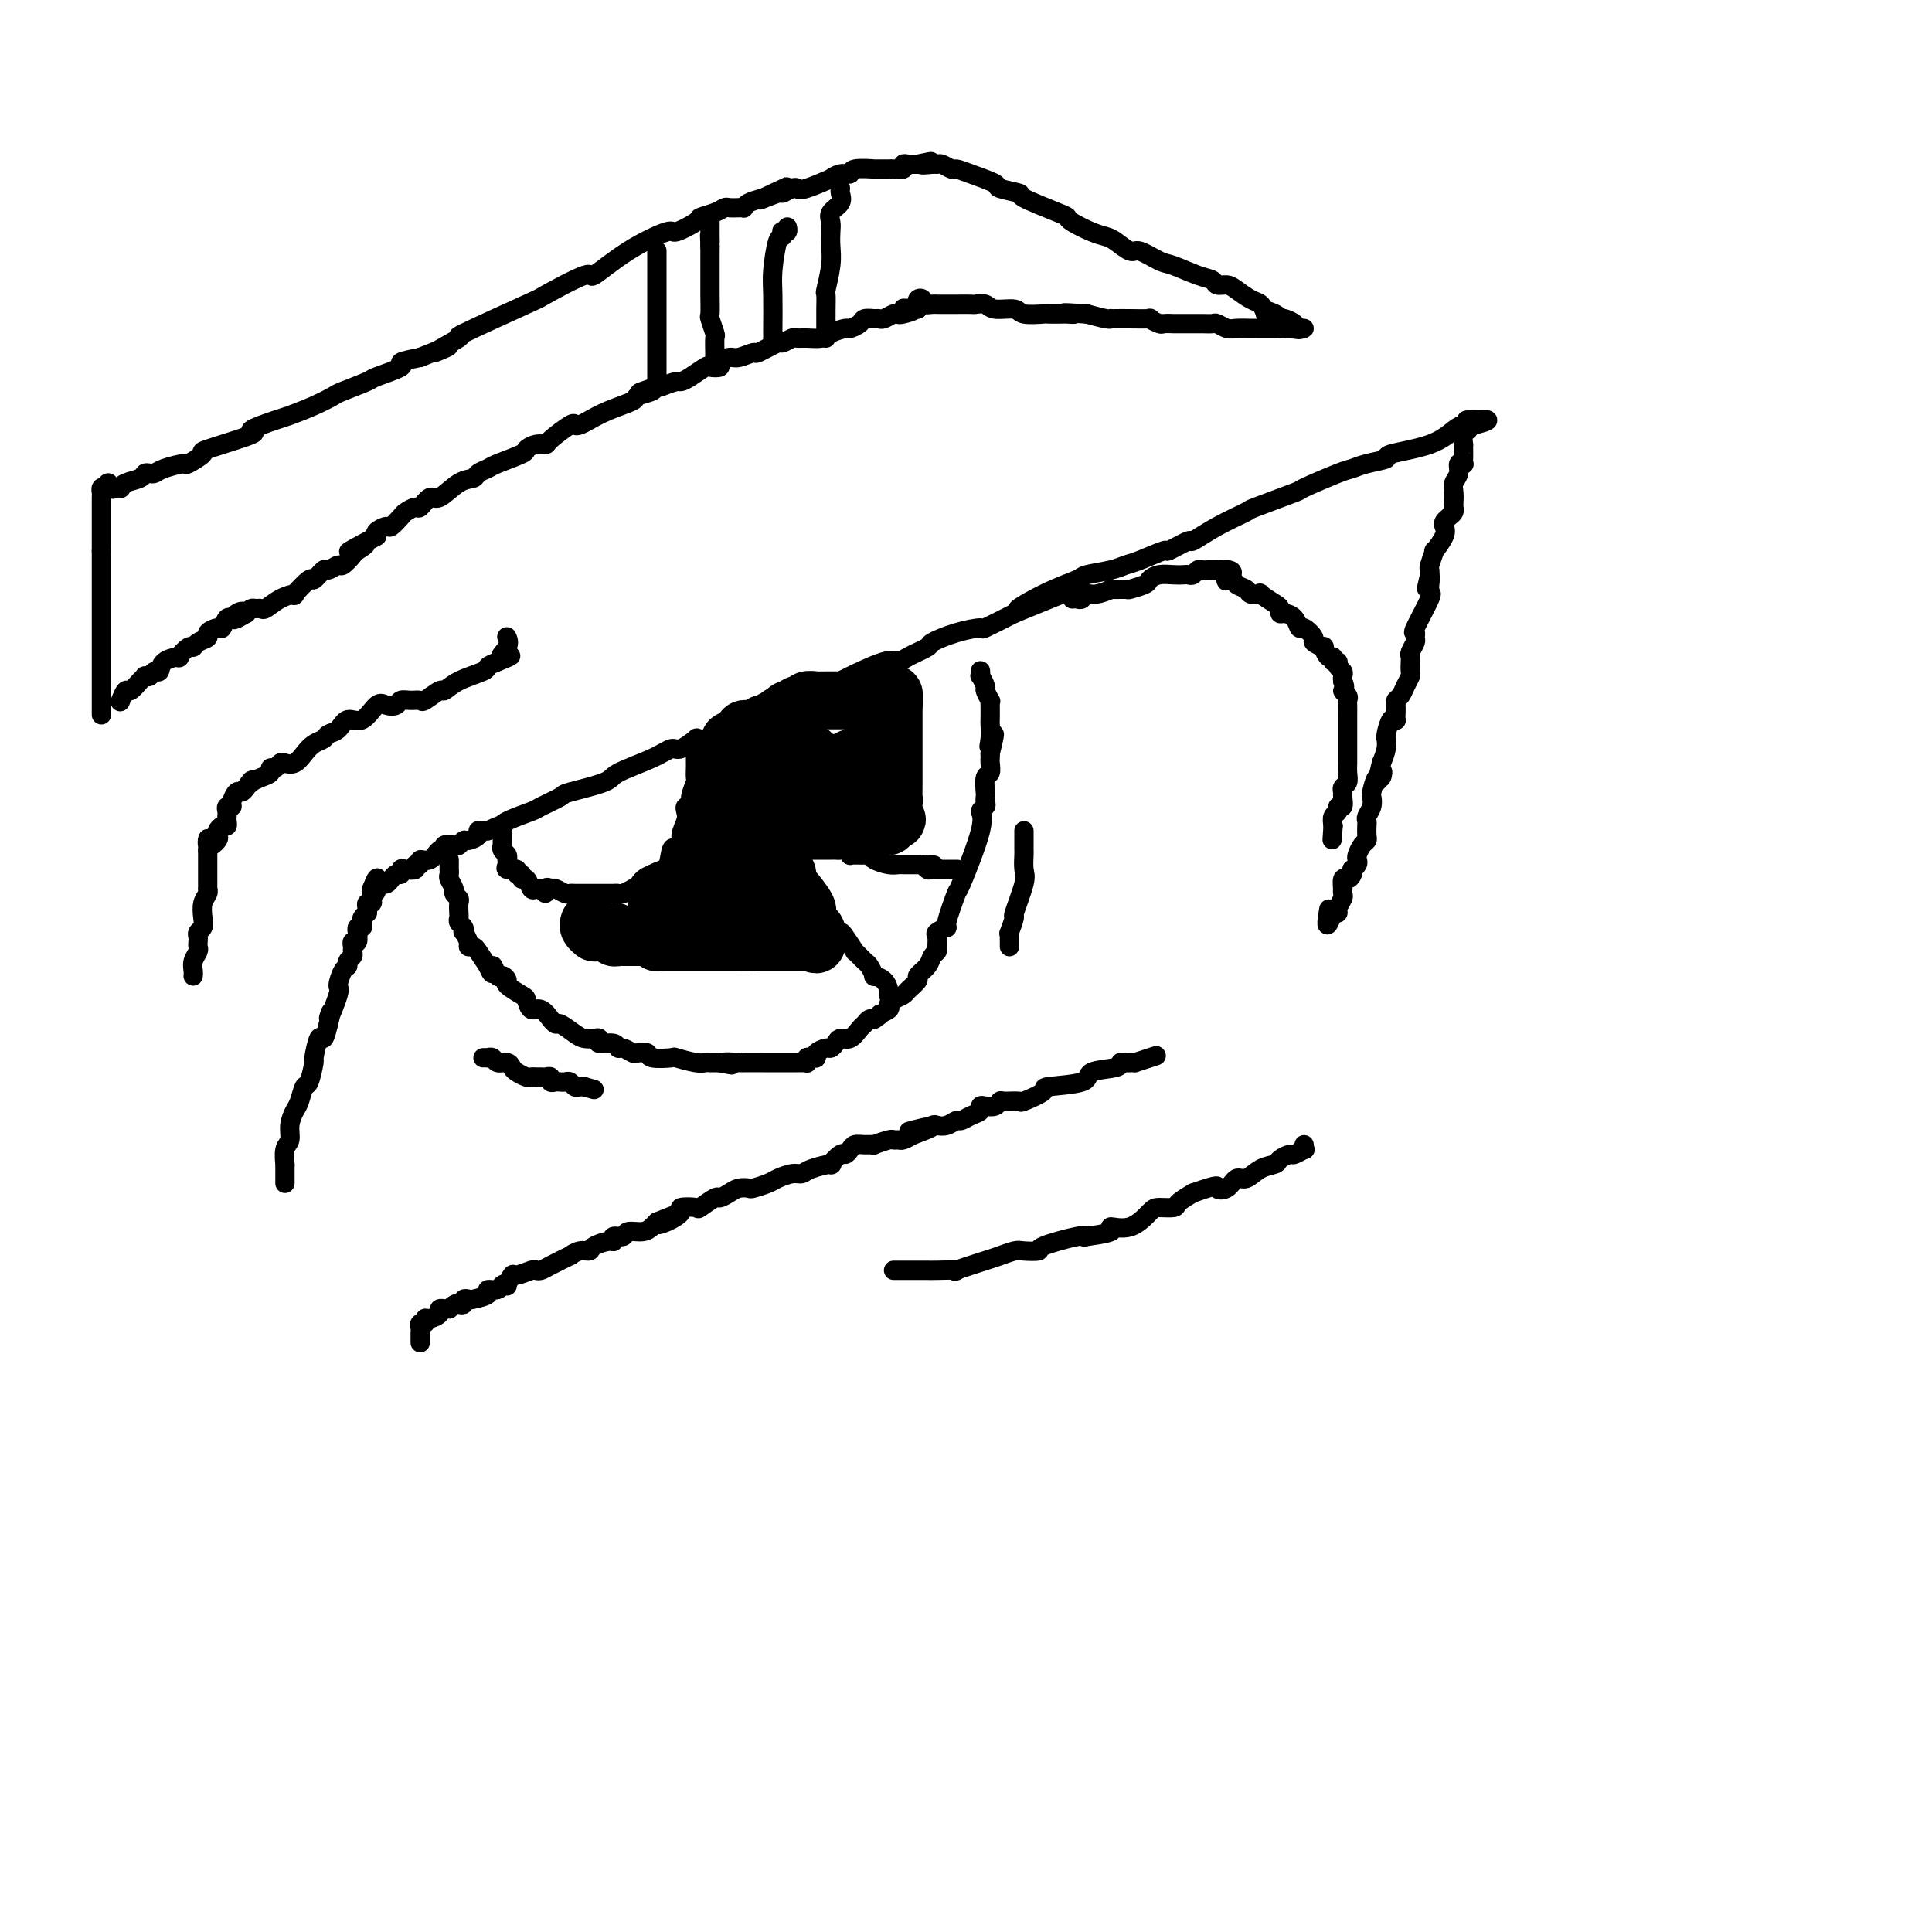 <svg viewBox='0 0 400 400' version='1.1' xmlns='http://www.w3.org/2000/svg' xmlns:xlink='http://www.w3.org/1999/xlink'><g fill='none' stroke='#000000' stroke-width='4' stroke-linecap='round' stroke-linejoin='round'><path d='M59,245c-0.001,-0.232 -0.001,-0.464 0,-1c0.001,-0.536 0.004,-1.374 0,-2c-0.004,-0.626 -0.016,-1.038 0,-1c0.016,0.038 0.060,0.526 0,0c-0.060,-0.526 -0.223,-2.065 0,-3c0.223,-0.935 0.833,-1.267 1,-2c0.167,-0.733 -0.110,-1.867 0,-3c0.110,-1.133 0.608,-2.266 1,-3c0.392,-0.734 0.679,-1.068 1,-2c0.321,-0.932 0.678,-2.462 1,-3c0.322,-0.538 0.611,-0.086 1,-1c0.389,-0.914 0.878,-3.195 1,-4c0.122,-0.805 -0.122,-0.133 0,-1c0.122,-0.867 0.610,-3.272 1,-4c0.390,-0.728 0.683,0.221 1,0c0.317,-0.221 0.659,-1.610 1,-3'/><path d='M68,212c1.268,-5.049 -0.063,-1.170 0,-1c0.063,0.170 1.518,-3.369 2,-5c0.482,-1.631 -0.011,-1.354 0,-2c0.011,-0.646 0.525,-2.215 1,-3c0.475,-0.785 0.912,-0.787 1,-1c0.088,-0.213 -0.174,-0.636 0,-1c0.174,-0.364 0.782,-0.670 1,-1c0.218,-0.330 0.044,-0.685 0,-1c-0.044,-0.315 0.041,-0.591 0,-1c-0.041,-0.409 -0.208,-0.951 0,-1c0.208,-0.049 0.792,0.394 1,0c0.208,-0.394 0.042,-1.625 0,-2c-0.042,-0.375 0.040,0.107 0,0c-0.040,-0.107 -0.203,-0.803 0,-1c0.203,-0.197 0.772,0.106 1,0c0.228,-0.106 0.114,-0.619 0,-1c-0.114,-0.381 -0.228,-0.628 0,-1c0.228,-0.372 0.797,-0.869 1,-1c0.203,-0.131 0.040,0.106 0,0c-0.040,-0.106 0.042,-0.553 0,-1c-0.042,-0.447 -0.207,-0.893 0,-1c0.207,-0.107 0.788,0.126 1,0c0.212,-0.126 0.057,-0.611 0,-1c-0.057,-0.389 -0.016,-0.683 0,-1c0.016,-0.317 0.008,-0.659 0,-1'/><path d='M77,184c1.632,-4.349 1.211,-1.220 1,0c-0.211,1.220 -0.211,0.533 0,0c0.211,-0.533 0.635,-0.912 1,-1c0.365,-0.088 0.672,0.116 1,0c0.328,-0.116 0.678,-0.553 1,-1c0.322,-0.447 0.616,-0.903 1,-1c0.384,-0.097 0.858,0.166 1,0c0.142,-0.166 -0.049,-0.761 0,-1c0.049,-0.239 0.337,-0.121 1,0c0.663,0.121 1.700,0.245 2,0c0.300,-0.245 -0.138,-0.858 0,-1c0.138,-0.142 0.850,0.187 1,0c0.150,-0.187 -0.263,-0.891 0,-1c0.263,-0.109 1.202,0.377 2,0c0.798,-0.377 1.457,-1.617 2,-2c0.543,-0.383 0.972,0.089 1,0c0.028,-0.089 -0.345,-0.741 0,-1c0.345,-0.259 1.407,-0.125 2,0c0.593,0.125 0.719,0.240 1,0c0.281,-0.240 0.719,-0.835 1,-1c0.281,-0.165 0.404,0.099 1,0c0.596,-0.099 1.665,-0.563 2,-1c0.335,-0.437 -0.064,-0.848 0,-1c0.064,-0.152 0.590,-0.043 1,0c0.410,0.043 0.705,0.022 1,0'/><path d='M101,172c4.409,-2.053 3.431,-1.184 3,-1c-0.431,0.184 -0.315,-0.317 1,-1c1.315,-0.683 3.827,-1.548 5,-2c1.173,-0.452 1.006,-0.490 2,-1c0.994,-0.510 3.151,-1.491 4,-2c0.849,-0.509 0.392,-0.547 2,-1c1.608,-0.453 5.283,-1.321 7,-2c1.717,-0.679 1.477,-1.170 3,-2c1.523,-0.830 4.809,-1.998 7,-3c2.191,-1.002 3.285,-1.838 4,-2c0.715,-0.162 1.050,0.351 2,0c0.950,-0.351 2.516,-1.565 3,-2c0.484,-0.435 -0.116,-0.090 1,0c1.116,0.090 3.946,-0.076 6,-1c2.054,-0.924 3.333,-2.605 4,-3c0.667,-0.395 0.723,0.496 2,0c1.277,-0.496 3.776,-2.379 5,-3c1.224,-0.621 1.173,0.019 2,0c0.827,-0.019 2.532,-0.696 3,-1c0.468,-0.304 -0.303,-0.235 1,-1c1.303,-0.765 4.678,-2.365 6,-3c1.322,-0.635 0.590,-0.307 2,-1c1.410,-0.693 4.963,-2.408 7,-3c2.037,-0.592 2.560,-0.060 3,0c0.440,0.060 0.799,-0.352 2,-1c1.201,-0.648 3.246,-1.530 4,-2c0.754,-0.470 0.219,-0.526 1,-1c0.781,-0.474 2.880,-1.364 5,-2c2.120,-0.636 4.263,-1.017 5,-1c0.737,0.017 0.068,0.434 1,0c0.932,-0.434 3.466,-1.717 6,-3'/><path d='M210,127c17.183,-7.051 5.640,-2.179 2,-1c-3.640,1.179 0.624,-1.333 4,-3c3.376,-1.667 5.863,-2.487 7,-3c1.137,-0.513 0.922,-0.720 2,-1c1.078,-0.280 3.448,-0.633 5,-1c1.552,-0.367 2.287,-0.747 3,-1c0.713,-0.253 1.403,-0.377 3,-1c1.597,-0.623 4.101,-1.744 5,-2c0.899,-0.256 0.193,0.355 1,0c0.807,-0.355 3.126,-1.675 4,-2c0.874,-0.325 0.303,0.347 1,0c0.697,-0.347 2.664,-1.712 5,-3c2.336,-1.288 5.042,-2.499 6,-3c0.958,-0.501 0.167,-0.291 2,-1c1.833,-0.709 6.288,-2.336 8,-3c1.712,-0.664 0.681,-0.363 2,-1c1.319,-0.637 4.988,-2.212 7,-3c2.012,-0.788 2.369,-0.790 3,-1c0.631,-0.210 1.538,-0.627 3,-1c1.462,-0.373 3.480,-0.703 4,-1c0.520,-0.297 -0.460,-0.562 1,-1c1.460,-0.438 5.358,-1.049 8,-2c2.642,-0.951 4.028,-2.241 5,-3c0.972,-0.759 1.528,-0.987 2,-1c0.472,-0.013 0.858,0.189 2,0c1.142,-0.189 3.041,-0.768 3,-1c-0.041,-0.232 -2.020,-0.116 -4,0'/><path d='M304,87c-0.667,0.000 -0.333,0.000 0,0'/><path d='M304,87c-0.016,0.173 -0.057,0.606 0,1c0.057,0.394 0.211,0.749 0,1c-0.211,0.251 -0.789,0.400 -1,1c-0.211,0.600 -0.057,1.653 0,2c0.057,0.347 0.016,-0.012 0,0c-0.016,0.012 -0.008,0.394 0,1c0.008,0.606 0.017,1.436 0,2c-0.017,0.564 -0.061,0.861 0,1c0.061,0.139 0.227,0.120 0,0c-0.227,-0.120 -0.845,-0.341 -1,0c-0.155,0.341 0.154,1.243 0,2c-0.154,0.757 -0.773,1.369 -1,2c-0.227,0.631 -0.064,1.282 0,2c0.064,0.718 0.028,1.502 0,2c-0.028,0.498 -0.046,0.710 0,1c0.046,0.290 0.158,0.656 0,1c-0.158,0.344 -0.586,0.664 -1,1c-0.414,0.336 -0.814,0.686 -1,1c-0.186,0.314 -0.159,0.592 0,1c0.159,0.408 0.449,0.946 0,2c-0.449,1.054 -1.637,2.625 -2,3c-0.363,0.375 0.099,-0.446 0,0c-0.099,0.446 -0.757,2.159 -1,3c-0.243,0.841 -0.069,0.812 0,1c0.069,0.188 0.035,0.594 0,1'/><path d='M296,119c-1.237,5.148 -0.328,2.018 0,1c0.328,-1.018 0.077,0.075 0,1c-0.077,0.925 0.022,1.683 0,2c-0.022,0.317 -0.164,0.193 0,0c0.164,-0.193 0.633,-0.456 0,1c-0.633,1.456 -2.370,4.631 -3,6c-0.630,1.369 -0.155,0.930 0,1c0.155,0.070 -0.011,0.648 0,1c0.011,0.352 0.199,0.480 0,1c-0.199,0.520 -0.785,1.434 -1,2c-0.215,0.566 -0.061,0.784 0,1c0.061,0.216 0.028,0.429 0,1c-0.028,0.571 -0.050,1.501 0,2c0.050,0.499 0.171,0.566 0,1c-0.171,0.434 -0.634,1.233 -1,2c-0.366,0.767 -0.634,1.501 -1,2c-0.366,0.499 -0.829,0.761 -1,1c-0.171,0.239 -0.048,0.454 0,1c0.048,0.546 0.023,1.425 0,2c-0.023,0.575 -0.045,0.848 0,1c0.045,0.152 0.155,0.183 0,0c-0.155,-0.183 -0.577,-0.580 -1,0c-0.423,0.580 -0.848,2.136 -1,3c-0.152,0.864 -0.030,1.036 0,1c0.030,-0.036 -0.030,-0.279 0,0c0.030,0.279 0.152,1.080 0,2c-0.152,0.920 -0.576,1.960 -1,3'/><path d='M286,158c-1.559,6.413 -0.456,2.946 0,2c0.456,-0.946 0.267,0.628 0,1c-0.267,0.372 -0.611,-0.458 -1,0c-0.389,0.458 -0.822,2.203 -1,3c-0.178,0.797 -0.100,0.646 0,1c0.100,0.354 0.223,1.212 0,2c-0.223,0.788 -0.791,1.507 -1,2c-0.209,0.493 -0.059,0.761 0,1c0.059,0.239 0.026,0.449 0,1c-0.026,0.551 -0.046,1.443 0,2c0.046,0.557 0.157,0.779 0,1c-0.157,0.221 -0.582,0.441 -1,1c-0.418,0.559 -0.830,1.455 -1,2c-0.170,0.545 -0.097,0.737 0,1c0.097,0.263 0.219,0.597 0,1c-0.219,0.403 -0.781,0.877 -1,1c-0.219,0.123 -0.097,-0.103 0,0c0.097,0.103 0.170,0.534 0,1c-0.170,0.466 -0.582,0.965 -1,1c-0.418,0.035 -0.843,-0.395 -1,0c-0.157,0.395 -0.046,1.615 0,2c0.046,0.385 0.027,-0.065 0,0c-0.027,0.065 -0.063,0.644 0,1c0.063,0.356 0.223,0.487 0,1c-0.223,0.513 -0.829,1.407 -1,2c-0.171,0.593 0.094,0.884 0,1c-0.094,0.116 -0.547,0.058 -1,0'/><path d='M276,189c-1.778,4.822 -1.222,1.378 -1,0c0.222,-1.378 0.111,-0.689 0,0'/><path d='M87,278c-0.001,-0.304 -0.001,-0.607 0,-1c0.001,-0.393 0.004,-0.875 0,-1c-0.004,-0.125 -0.016,0.106 0,0c0.016,-0.106 0.058,-0.549 0,-1c-0.058,-0.451 -0.218,-0.908 0,-1c0.218,-0.092 0.814,0.182 1,0c0.186,-0.182 -0.037,-0.819 0,-1c0.037,-0.181 0.335,0.095 1,0c0.665,-0.095 1.698,-0.561 2,-1c0.302,-0.439 -0.125,-0.850 0,-1c0.125,-0.150 0.803,-0.041 1,0c0.197,0.041 -0.087,0.012 0,0c0.087,-0.012 0.543,-0.006 1,0'/><path d='M93,271c1.316,-1.325 1.607,-1.139 2,-1c0.393,0.139 0.888,0.231 1,0c0.112,-0.231 -0.158,-0.784 0,-1c0.158,-0.216 0.743,-0.095 1,0c0.257,0.095 0.187,0.166 1,0c0.813,-0.166 2.509,-0.567 3,-1c0.491,-0.433 -0.223,-0.899 0,-1c0.223,-0.101 1.384,0.161 2,0c0.616,-0.161 0.688,-0.746 1,-1c0.312,-0.254 0.865,-0.177 1,0c0.135,0.177 -0.147,0.454 0,0c0.147,-0.454 0.722,-1.638 1,-2c0.278,-0.362 0.260,0.097 1,0c0.740,-0.097 2.238,-0.752 3,-1c0.762,-0.248 0.787,-0.090 1,0c0.213,0.090 0.613,0.111 1,0c0.387,-0.111 0.762,-0.355 2,-1c1.238,-0.645 3.338,-1.692 4,-2c0.662,-0.308 -0.114,0.124 0,0c0.114,-0.124 1.117,-0.803 2,-1c0.883,-0.197 1.646,0.087 2,0c0.354,-0.087 0.298,-0.544 1,-1c0.702,-0.456 2.161,-0.911 3,-1c0.839,-0.089 1.057,0.187 1,0c-0.057,-0.187 -0.391,-0.838 0,-1c0.391,-0.162 1.505,0.164 2,0c0.495,-0.164 0.370,-0.817 1,-1c0.630,-0.183 2.016,0.105 3,0c0.984,-0.105 1.567,-0.601 2,-1c0.433,-0.399 0.717,-0.699 1,-1'/><path d='M136,253c6.870,-2.813 2.546,-0.845 1,0c-1.546,0.845 -0.312,0.568 1,0c1.312,-0.568 2.702,-1.428 3,-2c0.298,-0.572 -0.496,-0.856 0,-1c0.496,-0.144 2.283,-0.146 3,0c0.717,0.146 0.366,0.442 1,0c0.634,-0.442 2.254,-1.621 3,-2c0.746,-0.379 0.618,0.043 1,0c0.382,-0.043 1.275,-0.550 2,-1c0.725,-0.450 1.281,-0.841 2,-1c0.719,-0.159 1.600,-0.085 2,0c0.400,0.085 0.320,0.181 1,0c0.680,-0.181 2.119,-0.640 3,-1c0.881,-0.360 1.204,-0.623 2,-1c0.796,-0.377 2.064,-0.870 3,-1c0.936,-0.130 1.540,0.101 2,0c0.460,-0.101 0.778,-0.534 2,-1c1.222,-0.466 3.350,-0.965 4,-1c0.650,-0.035 -0.177,0.393 0,0c0.177,-0.393 1.359,-1.608 2,-2c0.641,-0.392 0.740,0.038 1,0c0.260,-0.038 0.680,-0.545 1,-1c0.320,-0.455 0.541,-0.858 1,-1c0.459,-0.142 1.155,-0.024 2,0c0.845,0.024 1.837,-0.046 2,0c0.163,0.046 -0.504,0.209 0,0c0.504,-0.209 2.179,-0.791 3,-1c0.821,-0.209 0.787,-0.046 1,0c0.213,0.046 0.673,-0.026 1,0c0.327,0.026 0.522,0.150 1,0c0.478,-0.150 1.239,-0.575 2,-1'/><path d='M189,235c8.147,-3.007 2.013,-1.524 0,-1c-2.013,0.524 0.093,0.089 1,0c0.907,-0.089 0.614,0.168 1,0c0.386,-0.168 1.451,-0.762 2,-1c0.549,-0.238 0.583,-0.119 1,0c0.417,0.119 1.215,0.239 2,0c0.785,-0.239 1.555,-0.838 2,-1c0.445,-0.162 0.566,0.114 1,0c0.434,-0.114 1.181,-0.618 2,-1c0.819,-0.382 1.712,-0.642 2,-1c0.288,-0.358 -0.027,-0.814 0,-1c0.027,-0.186 0.397,-0.103 1,0c0.603,0.103 1.439,0.226 2,0c0.561,-0.226 0.846,-0.799 1,-1c0.154,-0.201 0.178,-0.029 1,0c0.822,0.029 2.442,-0.085 3,0c0.558,0.085 0.054,0.370 1,0c0.946,-0.370 3.343,-1.394 4,-2c0.657,-0.606 -0.427,-0.793 1,-1c1.427,-0.207 5.366,-0.434 7,-1c1.634,-0.566 0.963,-1.472 2,-2c1.037,-0.528 3.784,-0.677 5,-1c1.216,-0.323 0.903,-0.818 1,-1c0.097,-0.182 0.603,-0.049 1,0c0.397,0.049 0.685,0.014 1,0c0.315,-0.014 0.658,-0.007 1,0'/><path d='M235,220c7.667,-2.500 3.833,-1.250 0,0'/><path d='M222,124c0.330,-0.033 0.661,-0.065 1,0c0.339,0.065 0.687,0.228 1,0c0.313,-0.228 0.592,-0.846 1,-1c0.408,-0.154 0.944,0.156 2,0c1.056,-0.156 2.634,-0.777 3,-1c0.366,-0.223 -0.478,-0.048 0,0c0.478,0.048 2.277,-0.029 3,0c0.723,0.029 0.371,0.165 1,0c0.629,-0.165 2.238,-0.633 3,-1c0.762,-0.367 0.676,-0.635 1,-1c0.324,-0.365 1.056,-0.829 2,-1c0.944,-0.171 2.098,-0.050 3,0c0.902,0.050 1.551,0.027 2,0c0.449,-0.027 0.698,-0.060 1,0c0.302,0.060 0.658,0.212 1,0c0.342,-0.212 0.669,-0.789 1,-1c0.331,-0.211 0.666,-0.057 1,0c0.334,0.057 0.667,0.015 1,0c0.333,-0.015 0.667,-0.004 1,0c0.333,0.004 0.667,0.002 1,0'/><path d='M252,118c5.041,-0.462 2.645,1.382 2,2c-0.645,0.618 0.462,0.008 1,0c0.538,-0.008 0.505,0.584 1,1c0.495,0.416 1.516,0.654 2,1c0.484,0.346 0.431,0.799 1,1c0.569,0.201 1.760,0.149 2,0c0.240,-0.149 -0.469,-0.394 0,0c0.469,0.394 2.118,1.428 3,2c0.882,0.572 0.996,0.683 1,1c0.004,0.317 -0.102,0.839 0,1c0.102,0.161 0.414,-0.041 1,0c0.586,0.041 1.447,0.325 2,1c0.553,0.675 0.797,1.740 1,2c0.203,0.260 0.365,-0.286 1,0c0.635,0.286 1.742,1.405 2,2c0.258,0.595 -0.333,0.666 0,1c0.333,0.334 1.591,0.931 2,1c0.409,0.069 -0.030,-0.389 0,0c0.030,0.389 0.529,1.624 1,2c0.471,0.376 0.915,-0.106 1,0c0.085,0.106 -0.187,0.802 0,1c0.187,0.198 0.835,-0.102 1,0c0.165,0.102 -0.152,0.605 0,1c0.152,0.395 0.772,0.683 1,1c0.228,0.317 0.065,0.662 0,1c-0.065,0.338 -0.033,0.669 0,1'/><path d='M278,141c0.868,1.799 0.036,1.795 0,2c-0.036,0.205 0.722,0.617 1,1c0.278,0.383 0.074,0.735 0,1c-0.074,0.265 -0.020,0.443 0,1c0.020,0.557 0.005,1.493 0,2c-0.005,0.507 -0.001,0.587 0,1c0.001,0.413 0.000,1.161 0,2c-0.000,0.839 -0.000,1.768 0,2c0.000,0.232 -0.000,-0.233 0,0c0.000,0.233 0.001,1.165 0,2c-0.001,0.835 -0.004,1.571 0,2c0.004,0.429 0.015,0.549 0,1c-0.015,0.451 -0.057,1.233 0,2c0.057,0.767 0.212,1.520 0,2c-0.212,0.480 -0.793,0.688 -1,1c-0.207,0.312 -0.040,0.728 0,1c0.040,0.272 -0.045,0.401 0,1c0.045,0.599 0.222,1.669 0,2c-0.222,0.331 -0.843,-0.076 -1,0c-0.157,0.076 0.150,0.636 0,1c-0.150,0.364 -0.757,0.533 -1,1c-0.243,0.467 -0.121,1.234 0,2'/><path d='M276,171c-0.333,5.000 -0.167,2.500 0,0'/><path d='M93,178c-0.001,0.302 -0.001,0.605 0,1c0.001,0.395 0.004,0.883 0,1c-0.004,0.117 -0.016,-0.138 0,0c0.016,0.138 0.061,0.667 0,1c-0.061,0.333 -0.226,0.469 0,1c0.226,0.531 0.845,1.455 1,2c0.155,0.545 -0.154,0.709 0,1c0.154,0.291 0.772,0.708 1,1c0.228,0.292 0.065,0.459 0,1c-0.065,0.541 -0.031,1.456 0,2c0.031,0.544 0.060,0.719 0,1c-0.060,0.281 -0.208,0.670 0,1c0.208,0.330 0.773,0.600 1,1c0.227,0.400 0.117,0.930 0,1c-0.117,0.070 -0.239,-0.319 0,0c0.239,0.319 0.840,1.348 1,2c0.160,0.652 -0.122,0.927 0,1c0.122,0.073 0.648,-0.057 1,0c0.352,0.057 0.529,0.302 1,1c0.471,0.698 1.235,1.849 2,3'/><path d='M101,200c1.414,3.278 0.951,0.474 1,0c0.049,-0.474 0.612,1.383 1,2c0.388,0.617 0.601,-0.005 1,0c0.399,0.005 0.985,0.636 1,1c0.015,0.364 -0.540,0.459 0,1c0.540,0.541 2.177,1.526 3,2c0.823,0.474 0.832,0.438 1,1c0.168,0.562 0.493,1.724 1,2c0.507,0.276 1.195,-0.334 2,0c0.805,0.334 1.728,1.613 2,2c0.272,0.387 -0.107,-0.117 0,0c0.107,0.117 0.700,0.855 1,1c0.300,0.145 0.305,-0.302 1,0c0.695,0.302 2.078,1.353 3,2c0.922,0.647 1.382,0.890 2,1c0.618,0.110 1.395,0.086 2,0c0.605,-0.086 1.040,-0.234 1,0c-0.040,0.234 -0.554,0.851 0,1c0.554,0.149 2.174,-0.170 3,0c0.826,0.170 0.856,0.829 1,1c0.144,0.171 0.403,-0.147 1,0c0.597,0.147 1.534,0.758 2,1c0.466,0.242 0.461,0.117 1,0c0.539,-0.117 1.622,-0.224 2,0c0.378,0.224 0.052,0.778 1,1c0.948,0.222 3.170,0.112 4,0c0.830,-0.112 0.266,-0.226 1,0c0.734,0.226 2.764,0.793 4,1c1.236,0.207 1.679,0.056 2,0c0.321,-0.056 0.520,-0.016 1,0c0.480,0.016 1.240,0.008 2,0'/><path d='M149,220c4.684,0.928 1.395,0.249 1,0c-0.395,-0.249 2.104,-0.067 3,0c0.896,0.067 0.191,0.018 1,0c0.809,-0.018 3.134,-0.005 4,0c0.866,0.005 0.274,0.001 1,0c0.726,-0.001 2.769,0.001 4,0c1.231,-0.001 1.650,-0.004 2,0c0.350,0.004 0.632,0.015 1,0c0.368,-0.015 0.821,-0.056 1,0c0.179,0.056 0.085,0.208 0,0c-0.085,-0.208 -0.160,-0.778 0,-1c0.160,-0.222 0.553,-0.097 1,0c0.447,0.097 0.946,0.167 1,0c0.054,-0.167 -0.337,-0.571 0,-1c0.337,-0.429 1.402,-0.884 2,-1c0.598,-0.116 0.727,0.106 1,0c0.273,-0.106 0.689,-0.539 1,-1c0.311,-0.461 0.517,-0.950 1,-1c0.483,-0.050 1.243,0.341 2,0c0.757,-0.341 1.509,-1.412 2,-2c0.491,-0.588 0.719,-0.694 1,-1c0.281,-0.306 0.614,-0.813 1,-1c0.386,-0.187 0.825,-0.053 1,0c0.175,0.053 0.088,0.027 0,0'/><path d='M181,211c2.423,-1.571 0.982,-0.999 1,-1c0.018,-0.001 1.495,-0.577 2,-1c0.505,-0.423 0.038,-0.695 0,-1c-0.038,-0.305 0.352,-0.644 1,-1c0.648,-0.356 1.553,-0.728 2,-1c0.447,-0.272 0.434,-0.444 1,-1c0.566,-0.556 1.711,-1.497 2,-2c0.289,-0.503 -0.276,-0.567 0,-1c0.276,-0.433 1.395,-1.233 2,-2c0.605,-0.767 0.696,-1.500 1,-2c0.304,-0.500 0.822,-0.765 1,-1c0.178,-0.235 0.018,-0.439 0,-1c-0.018,-0.561 0.108,-1.480 0,-2c-0.108,-0.520 -0.450,-0.641 0,-1c0.450,-0.359 1.691,-0.957 2,-1c0.309,-0.043 -0.314,0.469 0,-1c0.314,-1.469 1.566,-4.918 2,-6c0.434,-1.082 0.050,0.205 1,-2c0.950,-2.205 3.235,-7.901 4,-11c0.765,-3.099 0.009,-3.602 0,-4c-0.009,-0.398 0.729,-0.692 1,-1c0.271,-0.308 0.076,-0.631 0,-1c-0.076,-0.369 -0.035,-0.785 0,-1c0.035,-0.215 0.062,-0.229 0,-1c-0.062,-0.771 -0.213,-2.301 0,-3c0.213,-0.699 0.789,-0.569 1,-1c0.211,-0.431 0.057,-1.424 0,-2c-0.057,-0.576 -0.016,-0.736 0,-1c0.016,-0.264 0.008,-0.632 0,-1'/><path d='M205,156c1.702,-6.783 0.456,-3.239 0,-2c-0.456,1.239 -0.122,0.174 0,-1c0.122,-1.174 0.034,-2.456 0,-3c-0.034,-0.544 -0.013,-0.349 0,-1c0.013,-0.651 0.019,-2.148 0,-3c-0.019,-0.852 -0.061,-1.059 0,-1c0.061,0.059 0.227,0.385 0,0c-0.227,-0.385 -0.845,-1.480 -1,-2c-0.155,-0.520 0.155,-0.465 0,-1c-0.155,-0.535 -0.773,-1.659 -1,-2c-0.227,-0.341 -0.061,0.100 0,0c0.061,-0.100 0.017,-0.743 0,-1c-0.017,-0.257 -0.009,-0.129 0,0'/><path d='M40,202c-0.008,0.067 -0.016,0.134 0,0c0.016,-0.134 0.057,-0.470 0,-1c-0.057,-0.530 -0.211,-1.255 0,-2c0.211,-0.745 0.788,-1.509 1,-2c0.212,-0.491 0.061,-0.708 0,-1c-0.061,-0.292 -0.030,-0.657 0,-1c0.030,-0.343 0.060,-0.662 0,-1c-0.060,-0.338 -0.208,-0.696 0,-1c0.208,-0.304 0.774,-0.555 1,-1c0.226,-0.445 0.113,-1.085 0,-2c-0.113,-0.915 -0.226,-2.104 0,-3c0.226,-0.896 0.793,-1.497 1,-2c0.207,-0.503 0.056,-0.908 0,-1c-0.056,-0.092 -0.015,0.130 0,0c0.015,-0.130 0.004,-0.611 0,-1c-0.004,-0.389 -0.001,-0.685 0,-1c0.001,-0.315 0.000,-0.648 0,-1c-0.000,-0.352 -0.000,-0.723 0,-1c0.000,-0.277 0.000,-0.459 0,-1c-0.000,-0.541 -0.000,-1.440 0,-2c0.000,-0.560 0.000,-0.780 0,-1'/><path d='M43,176c0.344,-4.201 -0.297,-1.704 0,-1c0.297,0.704 1.533,-0.385 2,-1c0.467,-0.615 0.163,-0.756 0,-1c-0.163,-0.244 -0.187,-0.590 0,-1c0.187,-0.410 0.586,-0.883 1,-1c0.414,-0.117 0.842,0.122 1,0c0.158,-0.122 0.046,-0.607 0,-1c-0.046,-0.393 -0.027,-0.696 0,-1c0.027,-0.304 0.063,-0.611 0,-1c-0.063,-0.389 -0.224,-0.860 0,-1c0.224,-0.140 0.834,0.051 1,0c0.166,-0.051 -0.110,-0.344 0,-1c0.110,-0.656 0.607,-1.677 1,-2c0.393,-0.323 0.684,0.050 1,0c0.316,-0.050 0.658,-0.525 1,-1'/><path d='M51,163c1.488,-2.251 1.207,-1.378 1,-1c-0.207,0.378 -0.340,0.260 0,0c0.340,-0.260 1.152,-0.662 2,-1c0.848,-0.338 1.732,-0.613 2,-1c0.268,-0.387 -0.080,-0.887 0,-1c0.080,-0.113 0.588,0.160 1,0c0.412,-0.160 0.729,-0.754 1,-1c0.271,-0.246 0.496,-0.146 1,0c0.504,0.146 1.286,0.337 2,0c0.714,-0.337 1.360,-1.202 2,-2c0.640,-0.798 1.273,-1.529 2,-2c0.727,-0.471 1.548,-0.684 2,-1c0.452,-0.316 0.533,-0.737 1,-1c0.467,-0.263 1.318,-0.368 2,-1c0.682,-0.632 1.195,-1.790 2,-2c0.805,-0.210 1.903,0.528 3,0c1.097,-0.528 2.195,-2.323 3,-3c0.805,-0.677 1.319,-0.234 2,0c0.681,0.234 1.528,0.261 2,0c0.472,-0.261 0.568,-0.810 1,-1c0.432,-0.190 1.200,-0.021 2,0c0.800,0.021 1.632,-0.105 2,0c0.368,0.105 0.271,0.442 1,0c0.729,-0.442 2.285,-1.662 3,-2c0.715,-0.338 0.589,0.208 1,0c0.411,-0.208 1.357,-1.169 3,-2c1.643,-0.831 3.981,-1.531 5,-2c1.019,-0.469 0.720,-0.705 1,-1c0.280,-0.295 1.140,-0.647 2,-1'/><path d='M103,137c4.962,-1.994 1.866,-0.978 1,-1c-0.866,-0.022 0.498,-1.083 1,-2c0.502,-0.917 0.144,-1.691 0,-2c-0.144,-0.309 -0.072,-0.155 0,0'/><path d='M185,263c0.364,0.000 0.727,0.000 1,0c0.273,-0.000 0.454,-0.000 1,0c0.546,0.000 1.456,0.000 2,0c0.544,-0.000 0.723,-0.001 1,0c0.277,0.001 0.654,0.002 1,0c0.346,-0.002 0.663,-0.007 1,0c0.337,0.007 0.694,0.027 2,0c1.306,-0.027 3.561,-0.102 4,0c0.439,0.102 -0.940,0.381 0,0c0.940,-0.381 4.197,-1.422 6,-2c1.803,-0.578 2.151,-0.692 3,-1c0.849,-0.308 2.199,-0.808 3,-1c0.801,-0.192 1.053,-0.076 2,0c0.947,0.076 2.588,0.112 3,0c0.412,-0.112 -0.406,-0.372 1,-1c1.406,-0.628 5.035,-1.623 7,-2c1.965,-0.377 2.265,-0.137 2,0c-0.265,0.137 -1.094,0.170 0,0c1.094,-0.170 4.112,-0.543 5,-1c0.888,-0.457 -0.354,-0.997 0,-1c0.354,-0.003 2.303,0.533 4,0c1.697,-0.533 3.143,-2.135 4,-3c0.857,-0.865 1.127,-0.995 2,-1c0.873,-0.005 2.350,0.114 3,0c0.650,-0.114 0.471,-0.461 1,-1c0.529,-0.539 1.764,-1.269 3,-2'/><path d='M247,247c5.988,-2.118 4.958,-1.411 5,-1c0.042,0.411 1.157,0.528 2,0c0.843,-0.528 1.415,-1.699 2,-2c0.585,-0.301 1.183,0.269 2,0c0.817,-0.269 1.853,-1.377 3,-2c1.147,-0.623 2.406,-0.759 3,-1c0.594,-0.241 0.523,-0.585 1,-1c0.477,-0.415 1.501,-0.899 2,-1c0.499,-0.101 0.474,0.183 1,0c0.526,-0.183 1.605,-0.833 2,-1c0.395,-0.167 0.106,0.147 0,0c-0.106,-0.147 -0.030,-0.756 0,-1c0.030,-0.244 0.015,-0.122 0,0'/><path d='M21,148c0.000,-0.405 0.000,-0.810 0,-1c0.000,-0.190 0.000,-0.163 0,-1c0.000,-0.837 0.000,-2.536 0,-3c-0.000,-0.464 0.000,0.309 0,-1c0.000,-1.309 0.000,-4.699 0,-6c0.000,-1.301 0.000,-0.512 0,-1c0.000,-0.488 0.000,-2.254 0,-3c0.000,-0.746 0.000,-0.472 0,-1c0.000,-0.528 0.000,-1.857 0,-3c0.000,-1.143 0.000,-2.098 0,-3c0.000,-0.902 0.000,-1.751 0,-2c0.000,-0.249 0.000,0.101 0,0c0.000,-0.101 0.000,-0.653 0,-1c0.000,-0.347 -0.000,-0.487 0,-1c0.000,-0.513 0.000,-1.398 0,-2c0.000,-0.602 0.000,-0.922 0,-1c0.000,-0.078 0.000,0.084 0,0c0.000,-0.084 0.000,-0.414 0,-1c0.000,-0.586 0.000,-1.427 0,-2c0.000,-0.573 0.000,-0.878 0,-1c0.000,-0.122 0.000,-0.061 0,0'/><path d='M21,114c-0.000,-5.438 -0.000,-2.034 0,-1c0.000,1.034 0.000,-0.304 0,-1c-0.000,-0.696 -0.000,-0.750 0,-1c0.000,-0.250 0.000,-0.696 0,-1c-0.000,-0.304 -0.000,-0.467 0,-1c0.000,-0.533 0.000,-1.438 0,-2c-0.000,-0.562 -0.001,-0.781 0,-1c0.001,-0.219 0.003,-0.437 0,-1c-0.003,-0.563 -0.011,-1.470 0,-2c0.011,-0.530 0.041,-0.681 0,-1c-0.041,-0.319 -0.155,-0.805 0,-1c0.155,-0.195 0.577,-0.097 1,0'/><path d='M22,101c0.337,-2.012 0.680,-0.542 1,0c0.320,0.542 0.618,0.157 1,0c0.382,-0.157 0.848,-0.084 1,0c0.152,0.084 -0.009,0.180 0,0c0.009,-0.180 0.187,-0.636 1,-1c0.813,-0.364 2.260,-0.636 3,-1c0.740,-0.364 0.774,-0.820 1,-1c0.226,-0.180 0.646,-0.085 1,0c0.354,0.085 0.644,0.159 1,0c0.356,-0.159 0.780,-0.551 2,-1c1.220,-0.449 3.238,-0.954 4,-1c0.762,-0.046 0.269,0.368 1,0c0.731,-0.368 2.686,-1.517 3,-2c0.314,-0.483 -1.012,-0.300 1,-1c2.012,-0.700 7.363,-2.284 9,-3c1.637,-0.716 -0.441,-0.563 0,-1c0.441,-0.437 3.399,-1.464 5,-2c1.601,-0.536 1.845,-0.581 3,-1c1.155,-0.419 3.222,-1.210 5,-2c1.778,-0.790 3.267,-1.577 4,-2c0.733,-0.423 0.712,-0.480 2,-1c1.288,-0.520 3.887,-1.501 5,-2c1.113,-0.499 0.742,-0.515 2,-1c1.258,-0.485 4.146,-1.438 5,-2c0.854,-0.562 -0.328,-0.732 0,-1c0.328,-0.268 2.164,-0.634 4,-1'/><path d='M87,74c10.393,-4.212 3.877,-1.244 3,-1c-0.877,0.244 3.886,-2.238 5,-3c1.114,-0.762 -1.419,0.196 1,-1c2.419,-1.196 9.791,-4.545 13,-6c3.209,-1.455 2.255,-1.014 4,-2c1.745,-0.986 6.191,-3.397 8,-4c1.809,-0.603 0.983,0.602 2,0c1.017,-0.602 3.878,-3.012 7,-5c3.122,-1.988 6.506,-3.555 8,-4c1.494,-0.445 1.097,0.231 2,0c0.903,-0.231 3.106,-1.368 4,-2c0.894,-0.632 0.481,-0.758 1,-1c0.519,-0.242 1.971,-0.601 3,-1c1.029,-0.399 1.634,-0.838 2,-1c0.366,-0.162 0.492,-0.046 1,0c0.508,0.046 1.399,0.023 2,0c0.601,-0.023 0.914,-0.048 1,0c0.086,0.048 -0.054,0.167 0,0c0.054,-0.167 0.301,-0.619 1,-1c0.699,-0.381 1.849,-0.690 3,-1'/><path d='M158,41c10.810,-5.040 2.336,-1.141 0,0c-2.336,1.141 1.468,-0.477 3,-1c1.532,-0.523 0.794,0.048 1,0c0.206,-0.048 1.356,-0.716 2,-1c0.644,-0.284 0.780,-0.185 1,0c0.220,0.185 0.522,0.457 2,0c1.478,-0.457 4.133,-1.643 5,-2c0.867,-0.357 -0.053,0.115 0,0c0.053,-0.115 1.079,-0.815 2,-1c0.921,-0.185 1.736,0.147 2,0c0.264,-0.147 -0.022,-0.772 1,-1c1.022,-0.228 3.353,-0.060 4,0c0.647,0.060 -0.392,0.012 0,0c0.392,-0.012 2.213,0.011 3,0c0.787,-0.011 0.539,-0.055 1,0c0.461,0.055 1.630,0.211 2,0c0.370,-0.211 -0.058,-0.789 0,-1c0.058,-0.211 0.603,-0.057 1,0c0.397,0.057 0.645,0.015 1,0c0.355,-0.015 0.816,-0.004 1,0c0.184,0.004 0.092,0.002 0,0'/><path d='M190,34c5.070,-1.082 1.744,-0.286 1,0c-0.744,0.286 1.095,0.062 2,0c0.905,-0.062 0.876,0.038 1,0c0.124,-0.038 0.402,-0.214 1,0c0.598,0.214 1.515,0.817 2,1c0.485,0.183 0.538,-0.052 1,0c0.462,0.052 1.333,0.393 3,1c1.667,0.607 4.131,1.479 5,2c0.869,0.521 0.142,0.689 1,1c0.858,0.311 3.302,0.765 4,1c0.698,0.235 -0.351,0.252 1,1c1.351,0.748 5.100,2.228 7,3c1.900,0.772 1.950,0.835 2,1c0.050,0.165 0.101,0.430 1,1c0.899,0.570 2.648,1.443 4,2c1.352,0.557 2.309,0.797 3,1c0.691,0.203 1.117,0.368 2,1c0.883,0.632 2.225,1.731 3,2c0.775,0.269 0.985,-0.293 2,0c1.015,0.293 2.834,1.441 4,2c1.166,0.559 1.678,0.527 3,1c1.322,0.473 3.456,1.449 5,2c1.544,0.551 2.500,0.676 3,1c0.500,0.324 0.543,0.845 1,1c0.457,0.155 1.327,-0.058 2,0c0.673,0.058 1.150,0.387 2,1c0.850,0.613 2.075,1.511 3,2c0.925,0.489 1.550,0.568 2,1c0.450,0.432 0.725,1.216 1,2'/><path d='M262,65c8.072,3.884 2.753,1.092 1,0c-1.753,-1.092 0.059,-0.486 1,0c0.941,0.486 1.011,0.852 1,1c-0.011,0.148 -0.104,0.078 0,0c0.104,-0.078 0.403,-0.165 1,0c0.597,0.165 1.490,0.580 2,1c0.510,0.420 0.637,0.844 1,1c0.363,0.156 0.961,0.045 1,0c0.039,-0.045 -0.480,-0.022 -1,0'/><path d='M269,68c0.754,0.464 -0.862,0.124 -2,0c-1.138,-0.124 -1.797,-0.033 -2,0c-0.203,0.033 0.052,0.009 0,0c-0.052,-0.009 -0.410,-0.002 -1,0c-0.590,0.002 -1.413,0.001 -2,0c-0.587,-0.001 -0.938,-0.000 -1,0c-0.062,0.000 0.163,0.001 0,0c-0.163,-0.001 -0.716,-0.004 -1,0c-0.284,0.004 -0.299,0.015 -1,0c-0.701,-0.015 -2.089,-0.057 -3,0c-0.911,0.057 -1.347,0.211 -2,0c-0.653,-0.211 -1.523,-0.789 -2,-1c-0.477,-0.211 -0.560,-0.057 -1,0c-0.440,0.057 -1.236,0.015 -2,0c-0.764,-0.015 -1.495,-0.004 -2,0c-0.505,0.004 -0.783,0.001 -1,0c-0.217,-0.001 -0.371,0.001 -1,0c-0.629,-0.001 -1.732,-0.004 -2,0c-0.268,0.004 0.299,0.015 0,0c-0.299,-0.015 -1.466,-0.057 -2,0c-0.534,0.057 -0.437,0.211 -1,0c-0.563,-0.211 -1.787,-0.789 -2,-1c-0.213,-0.211 0.584,-0.057 0,0c-0.584,0.057 -2.550,0.016 -4,0c-1.450,-0.016 -2.386,-0.007 -3,0c-0.614,0.007 -0.907,0.012 -1,0c-0.093,-0.012 0.013,-0.042 0,0c-0.013,0.042 -0.147,0.155 -1,0c-0.853,-0.155 -2.427,-0.577 -4,-1'/><path d='M225,65c-7.429,-0.464 -4.001,-0.125 -3,0c1.001,0.125 -0.425,0.034 -1,0c-0.575,-0.034 -0.298,-0.013 -1,0c-0.702,0.013 -2.384,0.019 -3,0c-0.616,-0.019 -0.167,-0.061 -1,0c-0.833,0.061 -2.948,0.227 -4,0c-1.052,-0.227 -1.040,-0.845 -2,-1c-0.960,-0.155 -2.893,0.155 -4,0c-1.107,-0.155 -1.389,-0.774 -2,-1c-0.611,-0.226 -1.550,-0.061 -2,0c-0.450,0.061 -0.409,0.016 -1,0c-0.591,-0.016 -1.812,-0.003 -3,0c-1.188,0.003 -2.342,-0.002 -3,0c-0.658,0.002 -0.821,0.013 -1,0c-0.179,-0.013 -0.374,-0.051 -1,0c-0.626,0.051 -1.683,0.189 -2,0c-0.317,-0.189 0.107,-0.705 0,-1c-0.107,-0.295 -0.745,-0.370 -1,0c-0.255,0.370 -0.128,1.185 0,2'/><path d='M190,64c-5.534,-0.214 -1.868,-0.250 -1,0c0.868,0.250 -1.063,0.785 -2,1c-0.937,0.215 -0.880,0.110 -1,0c-0.120,-0.110 -0.417,-0.226 -1,0c-0.583,0.226 -1.450,0.795 -2,1c-0.550,0.205 -0.781,0.045 -1,0c-0.219,-0.045 -0.424,0.026 -1,0c-0.576,-0.026 -1.523,-0.148 -2,0c-0.477,0.148 -0.483,0.565 -1,1c-0.517,0.435 -1.545,0.887 -2,1c-0.455,0.113 -0.335,-0.113 -1,0c-0.665,0.113 -2.113,0.565 -3,1c-0.887,0.435 -1.212,0.853 -2,1c-0.788,0.147 -2.039,0.023 -3,0c-0.961,-0.023 -1.631,0.054 -2,0c-0.369,-0.054 -0.436,-0.240 -1,0c-0.564,0.240 -1.625,0.905 -2,1c-0.375,0.095 -0.064,-0.382 -1,0c-0.936,0.382 -3.121,1.622 -4,2c-0.879,0.378 -0.454,-0.105 -1,0c-0.546,0.105 -2.062,0.799 -3,1c-0.938,0.201 -1.296,-0.092 -2,0c-0.704,0.092 -1.753,0.567 -2,1c-0.247,0.433 0.309,0.824 0,1c-0.309,0.176 -1.482,0.137 -2,0c-0.518,-0.137 -0.382,-0.374 -1,0c-0.618,0.374 -1.990,1.358 -3,2c-1.010,0.642 -1.656,0.942 -2,1c-0.344,0.058 -0.384,-0.126 -1,0c-0.616,0.126 -1.808,0.563 -3,1'/><path d='M137,80c-8.429,2.488 -3.001,0.707 -1,0c2.001,-0.707 0.573,-0.341 0,0c-0.573,0.341 -0.293,0.658 -1,1c-0.707,0.342 -2.403,0.708 -3,1c-0.597,0.292 -0.097,0.510 -1,1c-0.903,0.490 -3.208,1.253 -5,2c-1.792,0.747 -3.069,1.478 -4,2c-0.931,0.522 -1.516,0.834 -2,1c-0.484,0.166 -0.867,0.187 -1,0c-0.133,-0.187 -0.015,-0.583 -1,0c-0.985,0.583 -3.072,2.144 -4,3c-0.928,0.856 -0.697,1.007 -1,1c-0.303,-0.007 -1.141,-0.171 -2,0c-0.859,0.171 -1.740,0.675 -2,1c-0.260,0.325 0.100,0.469 -1,1c-1.100,0.531 -3.662,1.449 -5,2c-1.338,0.551 -1.454,0.734 -2,1c-0.546,0.266 -1.521,0.615 -2,1c-0.479,0.385 -0.461,0.804 -1,1c-0.539,0.196 -1.635,0.167 -3,1c-1.365,0.833 -3.000,2.528 -4,3c-1.000,0.472 -1.366,-0.278 -2,0c-0.634,0.278 -1.536,1.585 -2,2c-0.464,0.415 -0.490,-0.061 -1,0c-0.510,0.061 -1.503,0.660 -2,1c-0.497,0.340 -0.498,0.420 -1,1c-0.502,0.580 -1.506,1.661 -2,2c-0.494,0.339 -0.479,-0.062 -1,0c-0.521,0.062 -1.577,0.589 -2,1c-0.423,0.411 -0.211,0.705 0,1'/><path d='M78,111c-9.754,5.195 -4.640,2.683 -3,2c1.640,-0.683 -0.195,0.462 -1,1c-0.805,0.538 -0.582,0.467 -1,1c-0.418,0.533 -1.478,1.668 -2,2c-0.522,0.332 -0.504,-0.138 -1,0c-0.496,0.138 -1.504,0.886 -2,1c-0.496,0.114 -0.481,-0.404 -1,0c-0.519,0.404 -1.573,1.732 -2,2c-0.427,0.268 -0.226,-0.523 -1,0c-0.774,0.523 -2.522,2.361 -3,3c-0.478,0.639 0.314,0.080 0,0c-0.314,-0.080 -1.733,0.317 -3,1c-1.267,0.683 -2.381,1.650 -3,2c-0.619,0.350 -0.743,0.084 -1,0c-0.257,-0.084 -0.646,0.016 -1,0c-0.354,-0.016 -0.673,-0.147 -1,0c-0.327,0.147 -0.664,0.574 -1,1'/><path d='M51,127c-4.356,2.494 -1.745,0.729 -1,0c0.745,-0.729 -0.376,-0.420 -1,0c-0.624,0.420 -0.749,0.953 -1,1c-0.251,0.047 -0.626,-0.391 -1,0c-0.374,0.391 -0.748,1.610 -1,2c-0.252,0.390 -0.382,-0.049 -1,0c-0.618,0.049 -1.722,0.585 -2,1c-0.278,0.415 0.271,0.707 0,1c-0.271,0.293 -1.362,0.586 -2,1c-0.638,0.414 -0.822,0.950 -1,1c-0.178,0.050 -0.348,-0.385 -1,0c-0.652,0.385 -1.785,1.591 -2,2c-0.215,0.409 0.490,0.022 0,0c-0.490,-0.022 -2.174,0.320 -3,1c-0.826,0.680 -0.795,1.698 -1,2c-0.205,0.302 -0.645,-0.114 -1,0c-0.355,0.114 -0.624,0.757 -1,1c-0.376,0.243 -0.860,0.088 -1,0c-0.140,-0.088 0.064,-0.107 0,0c-0.064,0.107 -0.396,0.341 -1,1c-0.604,0.659 -1.482,1.744 -2,2c-0.518,0.256 -0.678,-0.316 -1,0c-0.322,0.316 -0.806,1.519 -1,2c-0.194,0.481 -0.097,0.241 0,0'/><path d='M104,172c-0.001,0.342 -0.001,0.683 0,1c0.001,0.317 0.004,0.609 0,1c-0.004,0.391 -0.015,0.879 0,1c0.015,0.121 0.056,-0.126 0,0c-0.056,0.126 -0.211,0.625 0,1c0.211,0.375 0.786,0.626 1,1c0.214,0.374 0.065,0.870 0,1c-0.065,0.130 -0.047,-0.105 0,0c0.047,0.105 0.122,0.549 0,1c-0.122,0.451 -0.440,0.910 0,1c0.440,0.090 1.637,-0.188 2,0c0.363,0.188 -0.110,0.843 0,1c0.110,0.157 0.803,-0.182 1,0c0.197,0.182 -0.101,0.886 0,1c0.101,0.114 0.602,-0.362 1,0c0.398,0.362 0.694,1.561 1,2c0.306,0.439 0.621,0.118 1,0c0.379,-0.118 0.823,-0.034 1,0c0.177,0.034 0.089,0.017 0,0'/><path d='M112,184c1.401,1.858 0.904,0.502 1,0c0.096,-0.502 0.785,-0.148 1,0c0.215,0.148 -0.045,0.092 0,0c0.045,-0.092 0.393,-0.221 1,0c0.607,0.221 1.472,0.791 2,1c0.528,0.209 0.719,0.056 1,0c0.281,-0.056 0.653,-0.015 1,0c0.347,0.015 0.669,0.004 1,0c0.331,-0.004 0.669,-0.001 1,0c0.331,0.001 0.653,0.000 1,0c0.347,-0.000 0.719,0.000 1,0c0.281,-0.000 0.471,-0.000 1,0c0.529,0.000 1.397,0.001 2,0c0.603,-0.001 0.940,-0.004 1,0c0.060,0.004 -0.158,0.016 0,0c0.158,-0.016 0.690,-0.060 1,0c0.310,0.060 0.398,0.224 1,0c0.602,-0.224 1.720,-0.834 2,-1c0.280,-0.166 -0.277,0.113 0,0c0.277,-0.113 1.387,-0.619 2,-1c0.613,-0.381 0.727,-0.639 1,-1c0.273,-0.361 0.703,-0.826 1,-1c0.297,-0.174 0.461,-0.057 1,0c0.539,0.057 1.453,0.054 2,-1c0.547,-1.054 0.728,-3.158 1,-4c0.272,-0.842 0.636,-0.421 1,0'/><path d='M140,176c1.559,-1.763 0.958,-2.170 1,-3c0.042,-0.830 0.728,-2.084 1,-3c0.272,-0.916 0.129,-1.496 0,-2c-0.129,-0.504 -0.245,-0.932 0,-1c0.245,-0.068 0.850,0.224 1,0c0.150,-0.224 -0.156,-0.964 0,-2c0.156,-1.036 0.774,-2.368 1,-3c0.226,-0.632 0.061,-0.564 0,-1c-0.061,-0.436 -0.016,-1.374 0,-2c0.016,-0.626 0.004,-0.938 0,-1c-0.004,-0.062 -0.001,0.128 0,0c0.001,-0.128 0.000,-0.573 0,-1c-0.000,-0.427 -0.000,-0.836 0,-1c0.000,-0.164 0.000,-0.082 0,0'/><path d='M184,206c-0.014,0.062 -0.027,0.124 0,0c0.027,-0.124 0.095,-0.433 0,-1c-0.095,-0.567 -0.353,-1.393 -1,-2c-0.647,-0.607 -1.684,-0.994 -2,-1c-0.316,-0.006 0.089,0.369 0,0c-0.089,-0.369 -0.672,-1.482 -1,-2c-0.328,-0.518 -0.402,-0.440 -1,-1c-0.598,-0.560 -1.719,-1.757 -2,-2c-0.281,-0.243 0.280,0.469 0,0c-0.280,-0.469 -1.399,-2.120 -2,-3c-0.601,-0.880 -0.684,-0.991 -1,-1c-0.316,-0.009 -0.865,0.084 -1,0c-0.135,-0.084 0.146,-0.344 0,-1c-0.146,-0.656 -0.718,-1.709 -1,-2c-0.282,-0.291 -0.275,0.179 -1,-1c-0.725,-1.179 -2.184,-4.007 -3,-5c-0.816,-0.993 -0.989,-0.152 -1,0c-0.011,0.152 0.140,-0.385 0,-1c-0.140,-0.615 -0.570,-1.307 -1,-2'/><path d='M166,181c-3.028,-4.024 -1.600,-1.585 -1,-1c0.600,0.585 0.370,-0.684 0,-1c-0.370,-0.316 -0.881,0.322 -1,0c-0.119,-0.322 0.153,-1.603 0,-2c-0.153,-0.397 -0.732,0.090 -1,0c-0.268,-0.090 -0.227,-0.756 0,-1c0.227,-0.244 0.638,-0.066 1,0c0.362,0.066 0.675,0.019 1,0c0.325,-0.019 0.663,-0.009 1,0'/><path d='M166,176c0.705,-0.000 0.966,-0.000 1,0c0.034,0.000 -0.160,0.000 0,0c0.160,-0.000 0.673,-0.000 1,0c0.327,0.000 0.469,0.000 1,0c0.531,-0.000 1.451,-0.001 2,0c0.549,0.001 0.725,0.004 1,0c0.275,-0.004 0.647,-0.015 1,0c0.353,0.015 0.686,0.057 1,0c0.314,-0.057 0.609,-0.211 1,0c0.391,0.211 0.878,0.789 1,1c0.122,0.211 -0.122,0.056 0,0c0.122,-0.056 0.608,-0.012 1,0c0.392,0.012 0.689,-0.007 1,0c0.311,0.007 0.636,0.040 1,0c0.364,-0.040 0.766,-0.154 1,0c0.234,0.154 0.299,0.577 1,1c0.701,0.423 2.038,0.845 3,1c0.962,0.155 1.549,0.041 2,0c0.451,-0.041 0.764,-0.011 1,0c0.236,0.011 0.393,0.003 1,0c0.607,-0.003 1.663,-0.001 2,0c0.337,0.001 -0.047,0.000 0,0c0.047,-0.000 0.523,-0.000 1,0'/><path d='M191,179c4.106,0.403 1.870,-0.088 1,0c-0.870,0.088 -0.374,0.756 0,1c0.374,0.244 0.625,0.065 1,0c0.375,-0.065 0.873,-0.018 1,0c0.127,0.018 -0.116,0.005 0,0c0.116,-0.005 0.591,-0.001 1,0c0.409,0.001 0.753,0.000 1,0c0.247,-0.000 0.396,-0.000 1,0c0.604,0.000 1.663,0.000 1,0c-0.663,-0.000 -3.046,-0.000 -4,0c-0.954,0.000 -0.477,0.000 0,0'/></g>
<g fill='none' stroke='#000000' stroke-width='12' stroke-linecap='round' stroke-linejoin='round'><path d='M122,191c-0.115,0.310 -0.230,0.619 0,1c0.230,0.381 0.804,0.833 1,1c0.196,0.167 0.013,0.048 0,0c-0.013,-0.048 0.143,-0.027 1,0c0.857,0.027 2.415,0.060 3,0c0.585,-0.060 0.198,-0.212 0,0c-0.198,0.212 -0.208,0.789 0,1c0.208,0.211 0.633,0.057 1,0c0.367,-0.057 0.676,-0.015 1,0c0.324,0.015 0.664,0.004 1,0c0.336,-0.004 0.667,-0.001 1,0c0.333,0.001 0.666,0.000 1,0c0.334,-0.000 0.667,-0.000 1,0c0.333,0.000 0.667,0.000 1,0c0.333,-0.000 0.667,-0.000 1,0'/><path d='M135,194c2.234,0.403 1.320,-0.088 1,0c-0.320,0.088 -0.044,0.756 0,1c0.044,0.244 -0.143,0.065 0,0c0.143,-0.065 0.616,-0.018 1,0c0.384,0.018 0.681,0.005 1,0c0.319,-0.005 0.662,-0.001 1,0c0.338,0.001 0.673,0.000 1,0c0.327,-0.000 0.647,-0.000 1,0c0.353,0.000 0.737,0.000 1,0c0.263,-0.000 0.403,-0.000 1,0c0.597,0.000 1.651,0.000 2,0c0.349,-0.000 -0.008,-0.000 0,0c0.008,0.000 0.383,0.000 1,0c0.617,-0.000 1.478,-0.000 2,0c0.522,0.000 0.704,0.000 1,0c0.296,-0.000 0.706,-0.000 1,0c0.294,0.000 0.470,0.000 1,0c0.530,-0.000 1.412,-0.000 2,0c0.588,0.000 0.882,0.000 1,0c0.118,-0.000 0.059,-0.000 0,0'/><path d='M154,195c3.117,0.155 1.409,0.041 1,0c-0.409,-0.041 0.482,-0.011 1,0c0.518,0.011 0.664,0.003 1,0c0.336,-0.003 0.864,-0.001 1,0c0.136,0.001 -0.118,0.000 0,0c0.118,-0.000 0.610,-0.000 1,0c0.390,0.000 0.678,0.000 1,0c0.322,-0.000 0.677,-0.000 1,0c0.323,0.000 0.614,0.000 1,0c0.386,-0.000 0.866,-0.000 1,0c0.134,0.000 -0.079,0.000 0,0c0.079,-0.000 0.451,-0.000 1,0c0.549,0.000 1.274,0.000 2,0'/><path d='M166,195c2.092,-0.006 1.323,-0.019 1,0c-0.323,0.019 -0.199,0.072 0,0c0.199,-0.072 0.474,-0.268 1,0c0.526,0.268 1.304,1.002 1,0c-0.304,-1.002 -1.688,-3.739 -2,-5c-0.312,-1.261 0.450,-1.045 0,-2c-0.450,-0.955 -2.110,-3.081 -3,-4c-0.890,-0.919 -1.009,-0.632 -1,-1c0.009,-0.368 0.145,-1.391 0,-2c-0.145,-0.609 -0.573,-0.805 -1,-1'/><path d='M162,180c-1.533,-2.958 -1.865,-2.852 -2,-3c-0.135,-0.148 -0.074,-0.550 0,-1c0.074,-0.450 0.162,-0.947 0,-1c-0.162,-0.053 -0.572,0.340 -1,0c-0.428,-0.340 -0.873,-1.412 -1,-2c-0.127,-0.588 0.064,-0.694 0,-1c-0.064,-0.306 -0.385,-0.814 0,-1c0.385,-0.186 1.474,-0.050 2,0c0.526,0.050 0.488,0.013 1,0c0.512,-0.013 1.575,-0.004 2,0c0.425,0.004 0.213,0.002 0,0'/><path d='M163,171c0.896,-0.309 0.636,-0.083 1,0c0.364,0.083 1.352,0.022 2,0c0.648,-0.022 0.955,-0.006 1,0c0.045,0.006 -0.171,0.002 0,0c0.171,-0.002 0.728,-0.000 1,0c0.272,0.000 0.257,0.000 1,0c0.743,-0.000 2.242,-0.000 3,0c0.758,0.000 0.775,0.000 1,0c0.225,-0.000 0.658,0.000 1,0c0.342,-0.000 0.593,-0.000 1,0c0.407,0.000 0.969,0.000 1,0c0.031,-0.000 -0.468,-0.000 0,0c0.468,0.000 1.905,0.001 3,0c1.095,-0.001 1.849,-0.003 2,0c0.151,0.003 -0.300,0.011 0,0c0.300,-0.011 1.350,-0.041 2,0c0.650,0.041 0.900,0.155 1,0c0.100,-0.155 0.050,-0.577 0,-1'/><path d='M184,170c3.265,-0.274 0.927,-0.459 0,-1c-0.927,-0.541 -0.445,-1.439 0,-2c0.445,-0.561 0.851,-0.784 1,-1c0.149,-0.216 0.040,-0.426 0,-1c-0.040,-0.574 -0.011,-1.514 0,-2c0.011,-0.486 0.003,-0.519 0,-1c-0.003,-0.481 -0.001,-1.410 0,-2c0.001,-0.590 0.000,-0.842 0,-1c-0.000,-0.158 -0.000,-0.222 0,-1c0.000,-0.778 0.000,-2.271 0,-3c-0.000,-0.729 -0.000,-0.693 0,-1c0.000,-0.307 0.000,-0.957 0,-1c-0.000,-0.043 -0.000,0.522 0,0c0.000,-0.522 0.000,-2.132 0,-3c-0.000,-0.868 -0.000,-0.996 0,-1c0.000,-0.004 0.000,0.114 0,0c-0.000,-0.114 -0.000,-0.461 0,-1c0.000,-0.539 0.000,-1.269 0,-2'/><path d='M185,146c0.140,-3.939 -0.009,-1.788 0,-1c0.009,0.788 0.175,0.211 0,0c-0.175,-0.211 -0.691,-0.057 -1,0c-0.309,0.057 -0.412,0.015 -1,0c-0.588,-0.015 -1.663,-0.004 -2,0c-0.337,0.004 0.063,0.001 0,0c-0.063,-0.001 -0.589,-0.000 -1,0c-0.411,0.000 -0.705,0.000 -1,0'/><path d='M179,145c-1.111,-0.155 -0.889,-0.041 -1,0c-0.111,0.041 -0.555,0.011 -1,0c-0.445,-0.011 -0.893,-0.003 -1,0c-0.107,0.003 0.125,0.001 0,0c-0.125,-0.001 -0.607,-0.000 -1,0c-0.393,0.000 -0.697,0.000 -1,0c-0.303,-0.000 -0.606,-0.000 -1,0c-0.394,0.000 -0.878,0.000 -1,0c-0.122,-0.000 0.117,-0.001 0,0c-0.117,0.001 -0.592,0.004 -1,0c-0.408,-0.004 -0.750,-0.015 -1,0c-0.250,0.015 -0.410,0.057 -1,0c-0.590,-0.057 -1.612,-0.212 -2,0c-0.388,0.212 -0.142,0.793 0,1c0.142,0.207 0.179,0.042 0,0c-0.179,-0.042 -0.573,0.040 -1,0c-0.427,-0.040 -0.885,-0.203 -1,0c-0.115,0.203 0.113,0.773 0,1c-0.113,0.227 -0.566,0.112 -1,0c-0.434,-0.112 -0.848,-0.223 -1,0c-0.152,0.223 -0.044,0.778 0,1c0.044,0.222 0.022,0.111 0,0'/><path d='M163,148c-2.654,0.399 -1.289,-0.103 -1,0c0.289,0.103 -0.497,0.811 -1,1c-0.503,0.189 -0.722,-0.142 -1,0c-0.278,0.142 -0.613,0.756 -1,1c-0.387,0.244 -0.825,0.118 -1,0c-0.175,-0.118 -0.088,-0.228 0,0c0.088,0.228 0.178,0.792 0,1c-0.178,0.208 -0.622,0.058 -1,0c-0.378,-0.058 -0.689,-0.026 -1,0c-0.311,0.026 -0.622,0.045 -1,0c-0.378,-0.045 -0.822,-0.156 -1,0c-0.178,0.156 -0.089,0.578 0,1c0.089,0.422 0.178,0.844 0,1c-0.178,0.156 -0.622,0.044 -1,0c-0.378,-0.044 -0.689,-0.022 -1,0'/><path d='M152,153c-1.718,0.709 -0.513,-0.017 0,0c0.513,0.017 0.334,0.778 0,1c-0.334,0.222 -0.821,-0.094 -1,0c-0.179,0.094 -0.048,0.599 0,1c0.048,0.401 0.013,0.699 0,1c-0.013,0.301 -0.003,0.604 0,1c0.003,0.396 0.001,0.885 0,1c-0.001,0.115 -0.000,-0.143 0,0c0.000,0.143 -0.000,0.686 0,1c0.000,0.314 0.001,0.400 0,1c-0.001,0.600 -0.003,1.716 0,2c0.003,0.284 0.011,-0.264 0,0c-0.011,0.264 -0.041,1.340 0,2c0.041,0.660 0.155,0.903 0,1c-0.155,0.097 -0.577,0.049 -1,0'/><path d='M150,165c-0.305,2.322 -0.067,2.127 0,2c0.067,-0.127 -0.037,-0.185 0,0c0.037,0.185 0.217,0.613 0,1c-0.217,0.387 -0.829,0.734 -1,1c-0.171,0.266 0.100,0.453 0,1c-0.100,0.547 -0.570,1.456 -1,2c-0.430,0.544 -0.820,0.723 -1,1c-0.180,0.277 -0.151,0.651 0,1c0.151,0.349 0.425,0.674 0,1c-0.425,0.326 -1.549,0.652 -2,1c-0.451,0.348 -0.230,0.718 0,1c0.230,0.282 0.469,0.475 0,1c-0.469,0.525 -1.645,1.381 -2,2c-0.355,0.619 0.111,1.001 0,1c-0.111,-0.001 -0.799,-0.385 -1,0c-0.201,0.385 0.085,1.539 0,2c-0.085,0.461 -0.543,0.231 -1,0'/><path d='M141,183c-1.346,2.725 -0.210,0.538 0,0c0.210,-0.538 -0.504,0.573 -1,1c-0.496,0.427 -0.774,0.170 -1,0c-0.226,-0.170 -0.400,-0.253 -1,0c-0.600,0.253 -1.624,0.842 -2,1c-0.376,0.158 -0.102,-0.115 0,0c0.102,0.115 0.032,0.619 0,1c-0.032,0.381 -0.025,0.638 0,1c0.025,0.362 0.069,0.829 0,1c-0.069,0.171 -0.249,0.046 0,0c0.249,-0.046 0.928,-0.013 2,0c1.072,0.013 2.536,0.007 4,0'/><path d='M142,188c1.241,0.309 1.345,0.083 2,0c0.655,-0.083 1.862,-0.022 3,0c1.138,0.022 2.206,0.006 3,0c0.794,-0.006 1.313,-0.002 2,0c0.687,0.002 1.542,0.000 2,0c0.458,-0.000 0.519,0.001 1,0c0.481,-0.001 1.383,-0.003 2,0c0.617,0.003 0.950,0.012 1,0c0.050,-0.012 -0.182,-0.045 0,0c0.182,0.045 0.780,0.167 1,0c0.220,-0.167 0.063,-0.622 0,-1c-0.063,-0.378 -0.031,-0.679 0,-1c0.031,-0.321 0.062,-0.660 0,-1c-0.062,-0.340 -0.215,-0.679 -1,-1c-0.785,-0.321 -2.200,-0.622 -3,-1c-0.800,-0.378 -0.985,-0.833 -1,-1c-0.015,-0.167 0.138,-0.048 0,0c-0.138,0.048 -0.569,0.024 -1,0'/><path d='M153,182c-0.868,-0.862 -0.036,-1.017 0,-1c0.036,0.017 -0.722,0.207 -1,0c-0.278,-0.207 -0.076,-0.811 0,-1c0.076,-0.189 0.024,0.036 0,0c-0.024,-0.036 -0.022,-0.334 0,-1c0.022,-0.666 0.062,-1.702 0,-2c-0.062,-0.298 -0.227,0.141 0,-1c0.227,-1.141 0.845,-3.861 1,-5c0.155,-1.139 -0.154,-0.697 0,-1c0.154,-0.303 0.772,-1.351 1,-2c0.228,-0.649 0.065,-0.900 0,-1c-0.065,-0.100 -0.033,-0.050 0,0'/><path d='M154,167c0.332,-2.956 0.662,-2.845 1,-3c0.338,-0.155 0.682,-0.578 1,-1c0.318,-0.422 0.608,-0.845 1,-1c0.392,-0.155 0.886,-0.041 1,0c0.114,0.041 -0.153,0.009 0,0c0.153,-0.009 0.727,0.004 1,0c0.273,-0.004 0.244,-0.024 1,0c0.756,0.024 2.298,0.094 3,0c0.702,-0.094 0.566,-0.351 1,-1c0.434,-0.649 1.440,-1.691 2,-2c0.560,-0.309 0.675,0.113 1,0c0.325,-0.113 0.861,-0.762 1,-1c0.139,-0.238 -0.117,-0.064 0,0c0.117,0.064 0.609,0.017 1,0c0.391,-0.017 0.682,-0.005 1,0c0.318,0.005 0.663,0.001 1,0c0.337,-0.001 0.668,-0.000 1,0c0.332,0.000 0.666,0.000 1,0c0.334,-0.000 0.667,-0.000 1,0c0.333,0.000 0.667,0.000 1,0c0.333,-0.000 0.667,-0.000 1,0'/><path d='M176,158c2.952,-0.554 0.833,0.062 0,0c-0.833,-0.062 -0.378,-0.801 0,-1c0.378,-0.199 0.679,0.141 1,0c0.321,-0.141 0.661,-0.763 1,-1c0.339,-0.237 0.676,-0.089 1,0c0.324,0.089 0.635,0.118 1,0c0.365,-0.118 0.784,-0.383 1,0c0.216,0.383 0.231,1.413 0,2c-0.231,0.587 -0.706,0.732 -1,1c-0.294,0.268 -0.406,0.660 -1,1c-0.594,0.340 -1.668,0.627 -2,1c-0.332,0.373 0.080,0.832 0,1c-0.080,0.168 -0.652,0.046 -1,0c-0.348,-0.046 -0.472,-0.015 -1,0c-0.528,0.015 -1.461,0.014 -2,0c-0.539,-0.014 -0.684,-0.042 -1,0c-0.316,0.042 -0.805,0.155 -1,0c-0.195,-0.155 -0.098,-0.577 0,-1'/><path d='M171,161c-1.167,0.043 -1.083,0.151 -1,0c0.083,-0.151 0.166,-0.562 0,-1c-0.166,-0.438 -0.581,-0.905 -1,-1c-0.419,-0.095 -0.844,0.181 -1,0c-0.156,-0.181 -0.045,-0.819 0,-1c0.045,-0.181 0.023,0.095 0,0c-0.023,-0.095 -0.046,-0.561 0,-1c0.046,-0.439 0.162,-0.850 0,-1c-0.162,-0.150 -0.603,-0.040 -1,0c-0.397,0.040 -0.751,0.010 -1,0c-0.249,-0.010 -0.393,0.000 -1,0c-0.607,-0.000 -1.678,-0.010 -2,0c-0.322,0.010 0.106,0.041 0,0c-0.106,-0.041 -0.744,-0.155 -1,0c-0.256,0.155 -0.128,0.577 0,1'/><path d='M162,157c-0.927,0.393 -0.245,0.875 0,1c0.245,0.125 0.054,-0.106 0,0c-0.054,0.106 0.031,0.549 0,1c-0.031,0.451 -0.178,0.909 0,1c0.178,0.091 0.681,-0.186 1,0c0.319,0.186 0.452,0.834 1,1c0.548,0.166 1.510,-0.151 2,0c0.490,0.151 0.509,0.770 1,1c0.491,0.230 1.456,0.073 2,0c0.544,-0.073 0.668,-0.061 1,0c0.332,0.061 0.874,0.170 1,0c0.126,-0.170 -0.163,-0.620 0,-1c0.163,-0.380 0.780,-0.690 1,-1c0.220,-0.310 0.045,-0.619 0,-1c-0.045,-0.381 0.039,-0.834 0,-1c-0.039,-0.166 -0.203,-0.045 0,0c0.203,0.045 0.772,0.013 1,0c0.228,-0.013 0.114,-0.006 0,0'/></g>
<g fill='none' stroke='#000000' stroke-width='4' stroke-linecap='round' stroke-linejoin='round'><path d='M100,219c0.449,-0.009 0.897,-0.017 1,0c0.103,0.017 -0.141,0.060 0,0c0.141,-0.060 0.667,-0.224 1,0c0.333,0.224 0.474,0.834 1,1c0.526,0.166 1.436,-0.113 2,0c0.564,0.113 0.781,0.619 1,1c0.219,0.381 0.440,0.638 1,1c0.560,0.362 1.459,0.829 2,1c0.541,0.171 0.723,0.045 1,0c0.277,-0.045 0.648,-0.008 1,0c0.352,0.008 0.686,-0.012 1,0c0.314,0.012 0.609,0.056 1,0c0.391,-0.056 0.878,-0.211 1,0c0.122,0.211 -0.122,0.788 0,1c0.122,0.212 0.610,0.061 1,0c0.390,-0.061 0.682,-0.030 1,0c0.318,0.030 0.663,0.061 1,0c0.337,-0.061 0.668,-0.212 1,0c0.332,0.212 0.666,0.788 1,1c0.334,0.212 0.667,0.061 1,0c0.333,-0.061 0.667,-0.030 1,0'/><path d='M121,225c3.500,1.000 1.750,0.500 0,0'/><path d='M209,196c0.002,-0.347 0.005,-0.693 0,-1c-0.005,-0.307 -0.017,-0.574 0,-1c0.017,-0.426 0.065,-1.010 0,-1c-0.065,0.010 -0.242,0.615 0,0c0.242,-0.615 0.902,-2.448 1,-3c0.098,-0.552 -0.366,0.178 0,-1c0.366,-1.178 1.562,-4.265 2,-6c0.438,-1.735 0.117,-2.118 0,-3c-0.117,-0.882 -0.031,-2.265 0,-3c0.031,-0.735 0.008,-0.824 0,-1c-0.008,-0.176 -0.002,-0.439 0,-1c0.002,-0.561 0.001,-1.420 0,-2c-0.001,-0.580 -0.000,-0.880 0,-1c0.000,-0.120 0.000,-0.060 0,0'/><path d='M160,71c-0.000,-0.290 -0.001,-0.581 0,-1c0.001,-0.419 0.003,-0.968 0,-1c-0.003,-0.032 -0.011,0.451 0,-1c0.011,-1.451 0.042,-4.837 0,-7c-0.042,-2.163 -0.156,-3.102 0,-5c0.156,-1.898 0.581,-4.756 1,-6c0.419,-1.244 0.830,-0.873 1,-1c0.170,-0.127 0.098,-0.752 0,-1c-0.098,-0.248 -0.222,-0.118 0,0c0.222,0.118 0.791,0.224 1,0c0.209,-0.224 0.060,-0.778 0,-1c-0.060,-0.222 -0.030,-0.111 0,0'/><path d='M171,70c0.000,-0.360 0.000,-0.721 0,-1c-0.000,-0.279 -0.001,-0.477 0,-1c0.001,-0.523 0.004,-1.371 0,-2c-0.004,-0.629 -0.015,-1.039 0,-2c0.015,-0.961 0.056,-2.474 0,-3c-0.056,-0.526 -0.211,-0.066 0,-1c0.211,-0.934 0.786,-3.261 1,-5c0.214,-1.739 0.065,-2.888 0,-4c-0.065,-1.112 -0.046,-2.185 0,-3c0.046,-0.815 0.117,-1.371 0,-2c-0.117,-0.629 -0.424,-1.332 0,-2c0.424,-0.668 1.577,-1.303 2,-2c0.423,-0.697 0.114,-1.457 0,-2c-0.114,-0.543 -0.033,-0.869 0,-1c0.033,-0.131 0.016,-0.065 0,0'/><path d='M148,76c0.001,-0.316 0.001,-0.632 0,-1c-0.001,-0.368 -0.004,-0.789 0,-1c0.004,-0.211 0.015,-0.211 0,-1c-0.015,-0.789 -0.057,-2.367 0,-3c0.057,-0.633 0.211,-0.320 0,-1c-0.211,-0.680 -0.789,-2.353 -1,-3c-0.211,-0.647 -0.057,-0.267 0,-1c0.057,-0.733 0.015,-2.577 0,-4c-0.015,-1.423 -0.004,-2.423 0,-3c0.004,-0.577 0.001,-0.732 0,-1c-0.001,-0.268 -0.000,-0.650 0,-1c0.000,-0.350 0.000,-0.667 0,-1c-0.000,-0.333 -0.000,-0.680 0,-1c0.000,-0.320 0.000,-0.611 0,-1c-0.000,-0.389 -0.000,-0.874 0,-1c0.000,-0.126 0.000,0.107 0,0c-0.000,-0.107 -0.000,-0.553 0,-1'/><path d='M147,51c-0.155,-4.042 -0.041,-1.647 0,-1c0.041,0.647 0.011,-0.454 0,-1c-0.011,-0.546 -0.003,-0.538 0,-1c0.003,-0.462 0.001,-1.394 0,-2c-0.001,-0.606 -0.000,-0.888 0,-1c0.000,-0.112 0.000,-0.056 0,0'/><path d='M136,79c0.000,0.430 0.000,0.860 0,0c0.000,-0.860 0.000,-3.011 0,-4c0.000,-0.989 -0.000,-0.817 0,-1c0.000,-0.183 0.000,-0.721 0,-1c0.000,-0.279 0.000,-0.298 0,-1c0.000,-0.702 0.000,-2.087 0,-3c0.000,-0.913 0.000,-1.354 0,-3c0.000,-1.646 0.000,-4.495 0,-6c0.000,-1.505 0.000,-1.664 0,-2c0.000,-0.336 0.000,-0.849 0,-1c0.000,-0.151 0.000,0.061 0,0c-0.000,-0.061 0.000,-0.395 0,-1c0.000,-0.605 0.000,-1.483 0,-2c0.000,-0.517 0.000,-0.675 0,-1c0.000,-0.325 0.000,-0.818 0,-1c0.000,-0.182 0.000,-0.052 0,0c0.000,0.052 0.000,0.026 0,0'/></g>
</svg>